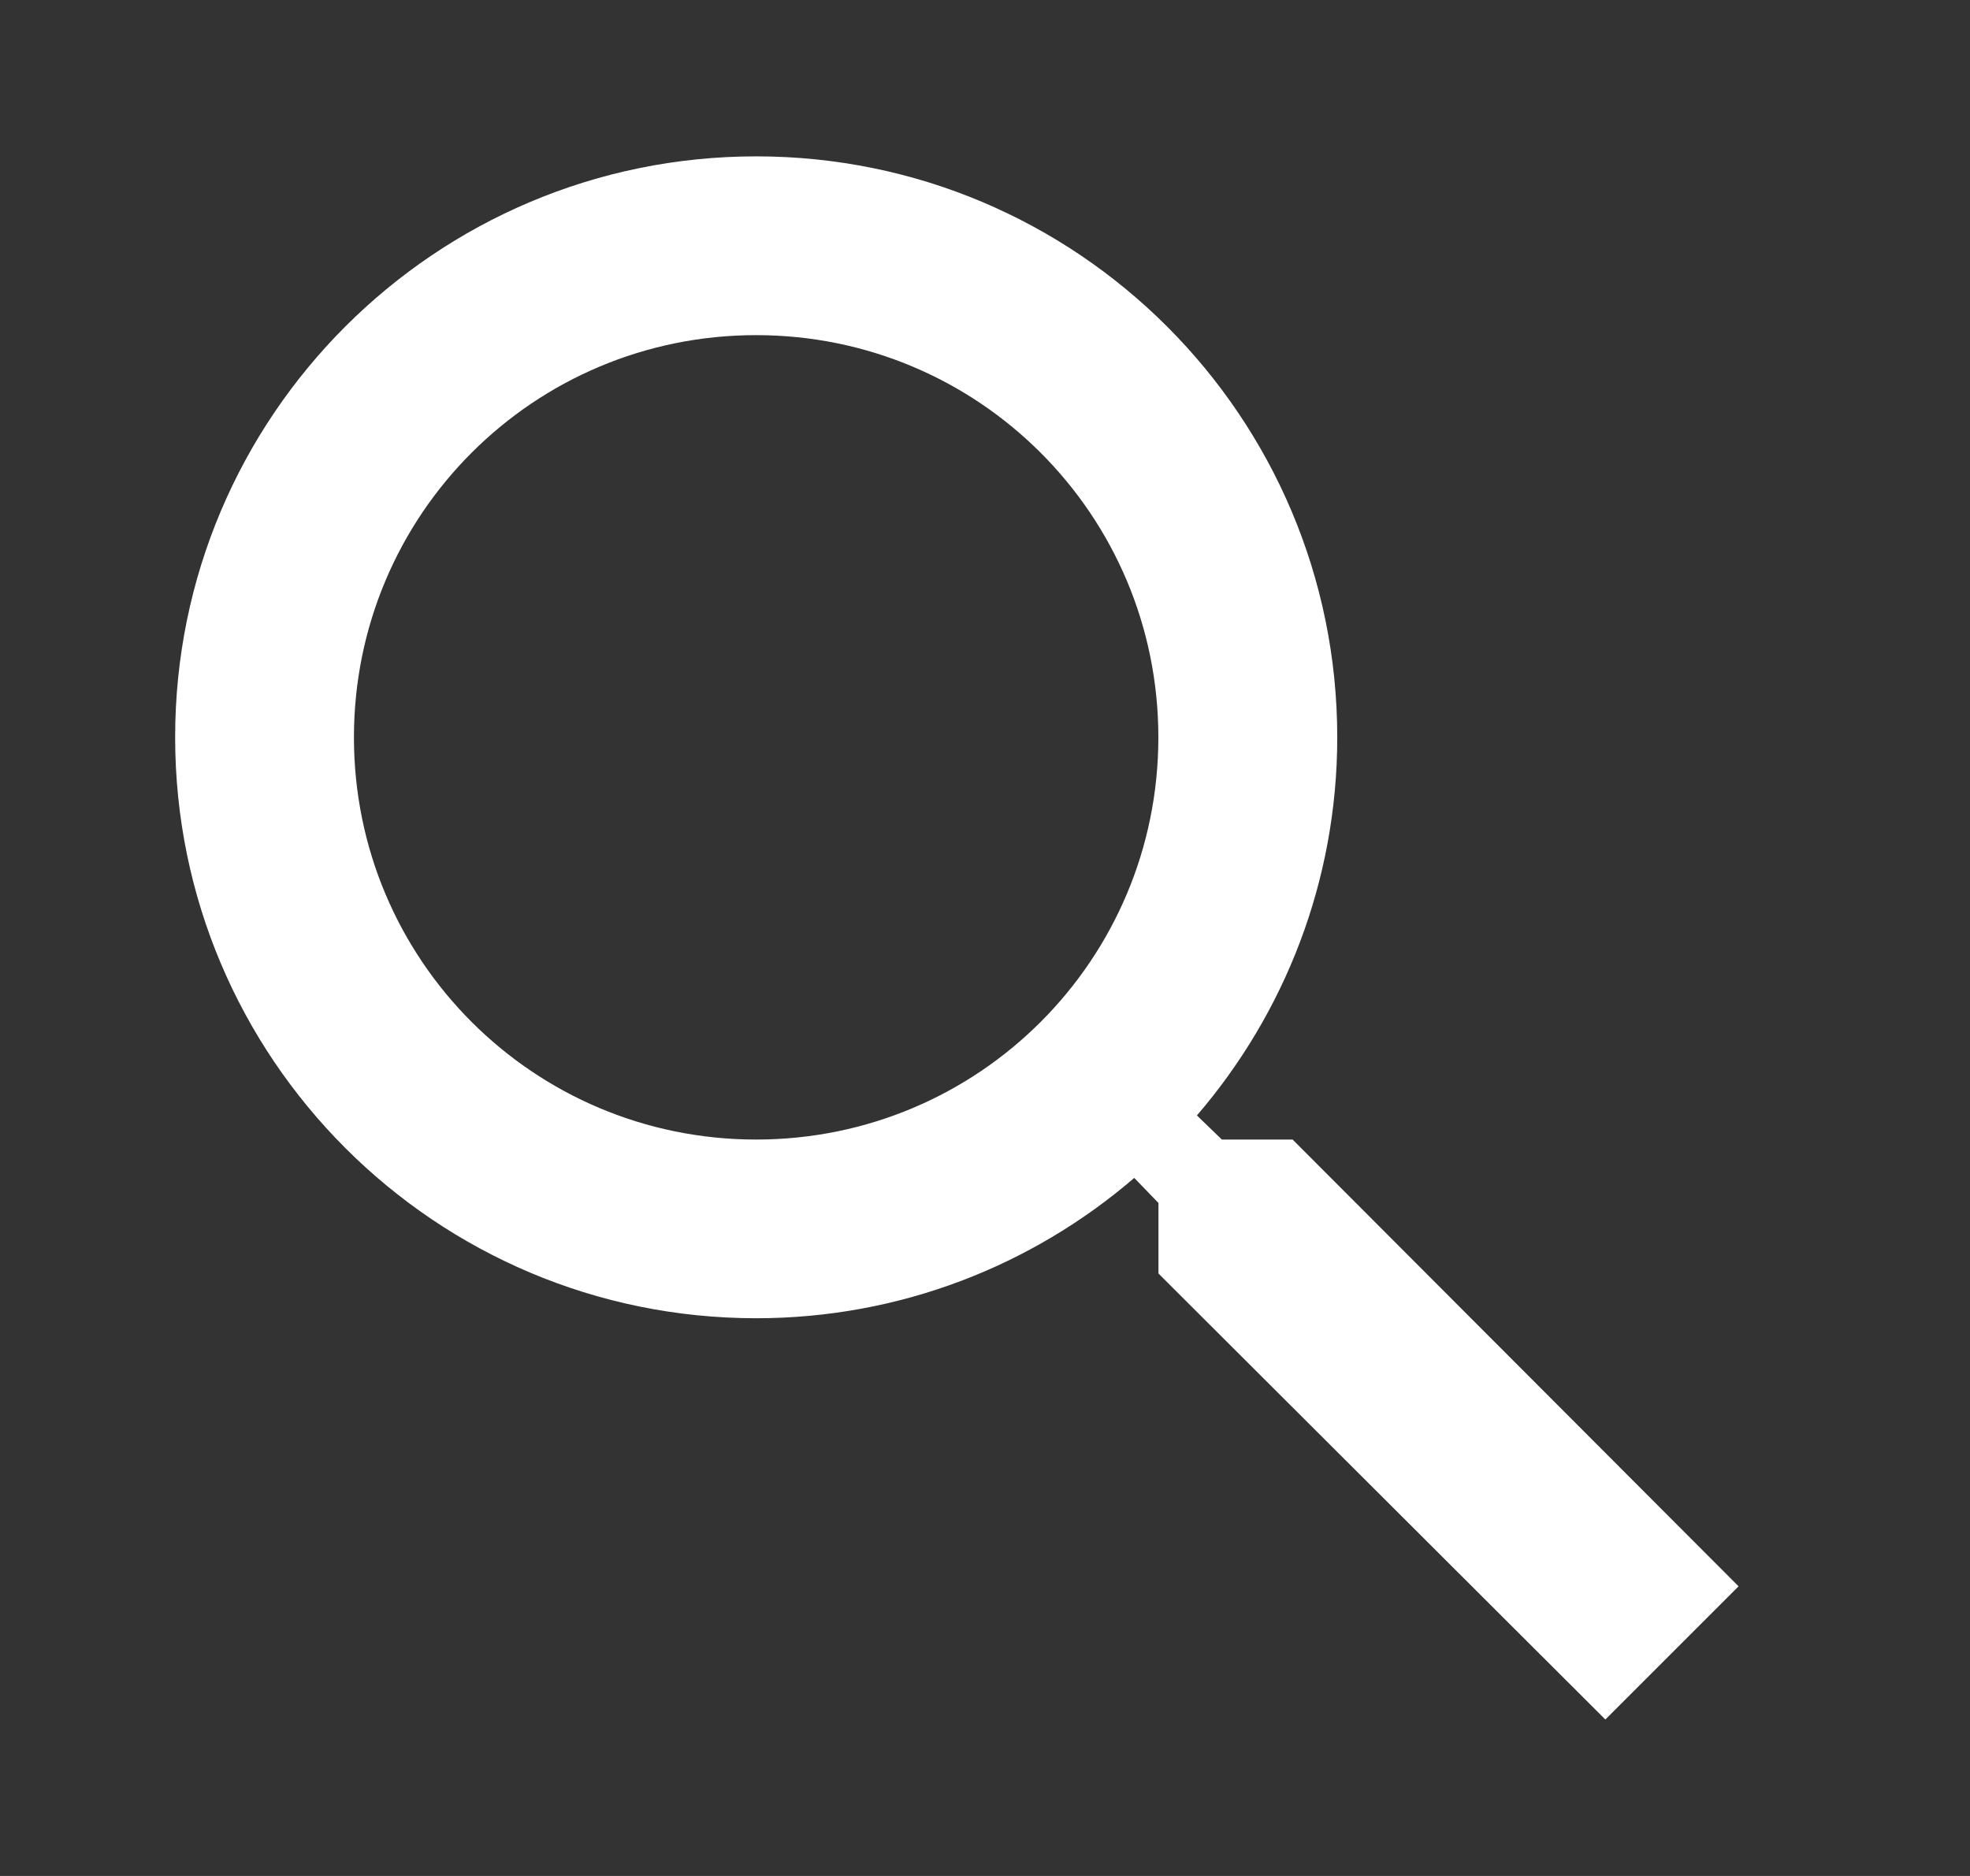 <svg xmlns="http://www.w3.org/2000/svg" width="21" height="20" fill="none" viewBox="0 0 21 20">
    <rect x="0" y="0" width="21" height="20" fill="#333333" stroke="none"/>
    <path fill="#fff" d="M13.778 12.149h-.753l-.266-.257c.934-1.087 1.496-2.497 1.496-4.031 0-3.421-2.773-6.194-6.194-6.194S1.867 4.44 1.867 7.86c0 3.42 2.773 6.194 6.194 6.194 1.534 0 2.944-.562 4.03-1.496l.258.267v.752l4.764 4.755 1.42-1.42-4.755-4.764zm-5.717 0c-2.373 0-4.288-1.915-4.288-4.288S5.688 3.573 8.06 3.573s4.288 1.915 4.288 4.288c0 2.372-1.915 4.288-4.288 4.288z"/>
</svg>

